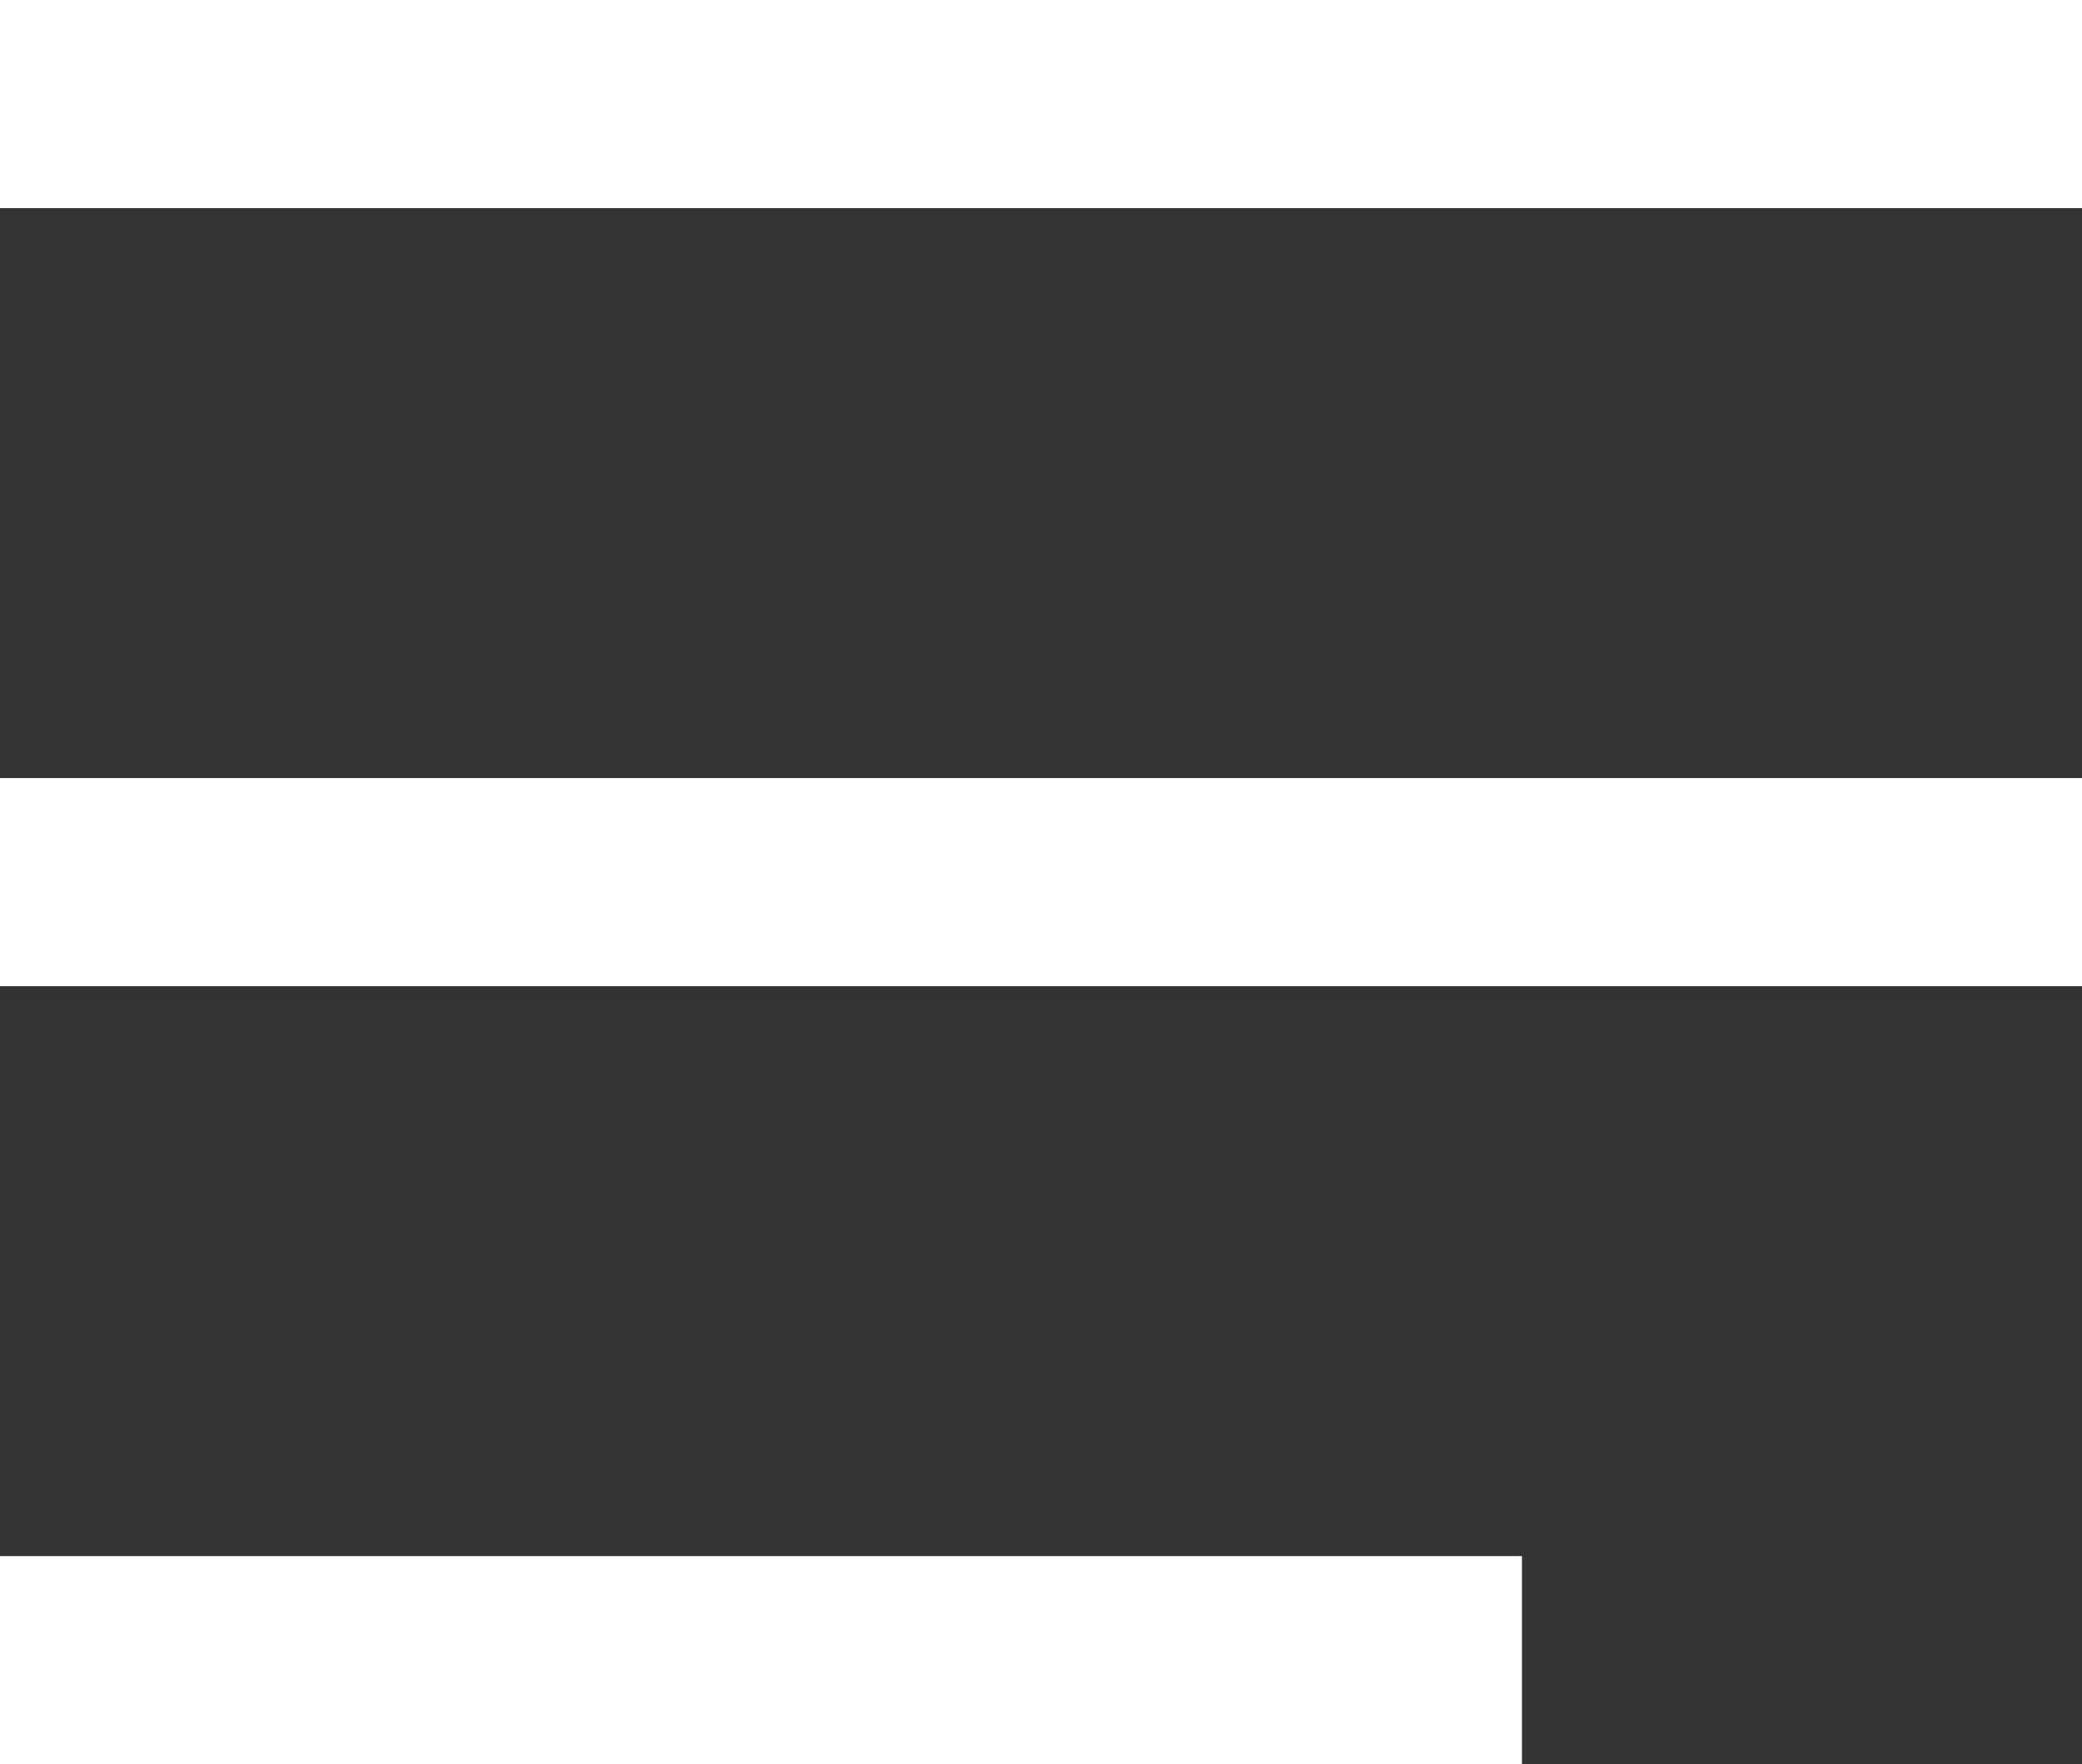 <?xml version="1.0" encoding="UTF-8"?>
<svg id="_レイヤー_2" data-name="レイヤー_2" xmlns="http://www.w3.org/2000/svg" viewBox="0 0 30 25.42">
  <rect x="0" y="0" width="30" height="25.42" fill="#333333" stroke="none"/>
  <defs>
    <style>
      .cls-1 {
        fill: none;
        stroke: #fff;
        stroke-miterlimit: 10;
        stroke-width: 3px;
      }
    </style>
  </defs>
  <g id="_レイヤー_1-2" data-name="レイヤー_1">
    <line class="cls-1" y1="1.5" x2="30" y2="1.5"/>
    <line class="cls-1" y1="12.71" x2="30" y2="12.71"/>
    <line class="cls-1" y1="23.92" x2="21.93" y2="23.92"/>
  </g>
</svg>